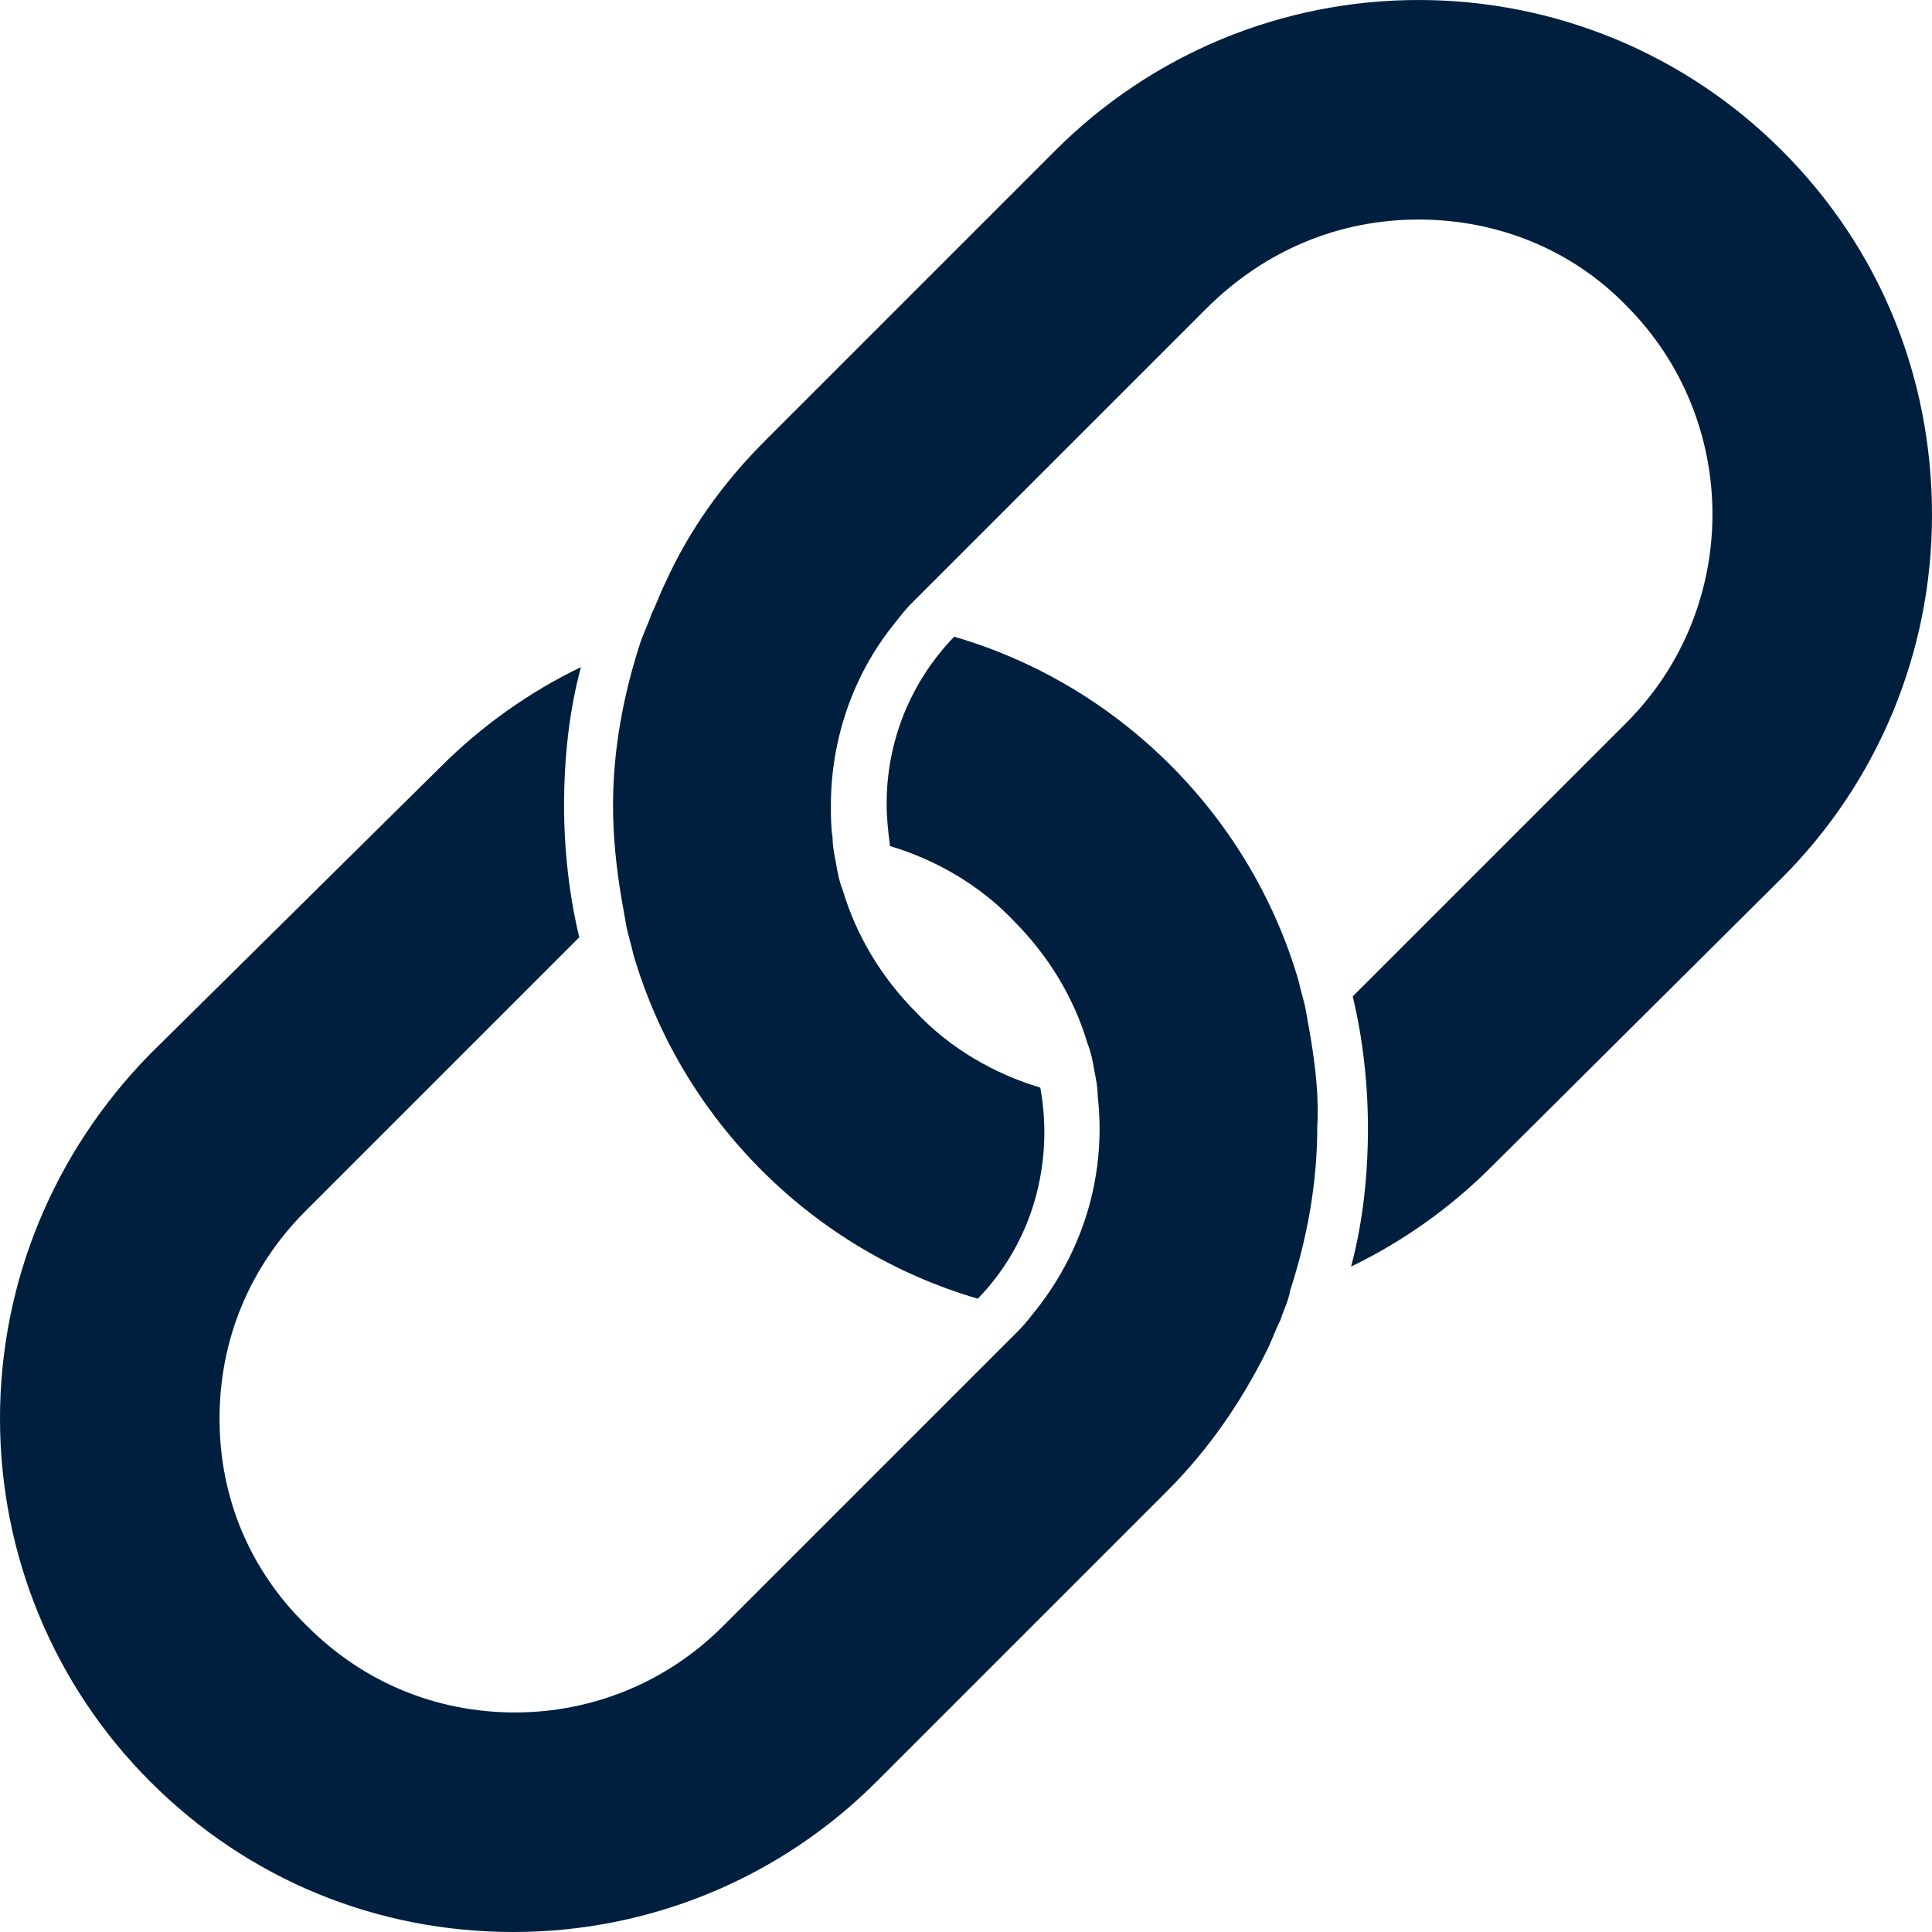 <?xml version="1.0" encoding="utf-8"?>
<!-- Generator: Adobe Illustrator 25.2.2, SVG Export Plug-In . SVG Version: 6.00 Build 0)  -->
<svg version="1.1" id="Laag_1" xmlns="http://www.w3.org/2000/svg" xmlns:xlink="http://www.w3.org/1999/xlink" x="0px" y="0px"
	 viewBox="0 0 114.4 114.4" style="enable-background:new 0 0 114.4 114.4;" xml:space="preserve">
<style type="text/css">
	.st0{fill:#001F3F;}
</style>
<g>
	<polygon class="st0" points="102.7,28.5 102.7,28.5 102.7,29.5 	"/>
</g>
<path class="st0" d="M77.6,61.4c-0.1-0.6-0.2-1.1-0.3-1.7c-0.1-0.5-0.3-1.1-0.4-1.6c-1.4-4.8-4-9.2-7.6-12.8
	c-3.6-3.6-8-6.2-12.8-7.6c-2.6,2.7-4,6.2-4,9.9c0,0.9,0.1,1.7,0.2,2.5c2.7,0.8,5.3,2.3,7.3,4.4c2.1,2.1,3.6,4.6,4.4,7.3
	c0.2,0.5,0.3,1,0.4,1.6c0.1,0.5,0.2,1,0.2,1.5c0.5,4.4-0.7,8.9-3.6,12.6c-0.4,0.5-0.7,0.9-1.1,1.3c-0.1,0.1-0.2,0.2-0.3,0.3L59,80.1
	L42.8,96.3c0,0,0,0,0,0c-3.3,3.3-7.7,5.1-12.3,5.1c-4.7,0-9-1.8-12.3-5.1C14.8,93,13,88.7,13,84c0-4.7,1.8-9,5.1-12.3l16.2-16.2
	c-0.6-2.5-0.9-5.2-0.9-7.8c0-2.8,0.3-5.6,1-8.2c-3.1,1.5-5.9,3.5-8.3,5.9L8.9,62.4C3.2,68.2,0,75.9,0,84c0,8.1,3.2,15.8,8.9,21.5
	c5.8,5.8,13.4,8.9,21.5,8.9c8.1,0,15.8-3.2,21.5-8.9c0,0,0,0,0,0l17.2-17.2c2.5-2.5,4.4-5.3,5.9-8.3c0.3-0.6,0.5-1.2,0.8-1.8
	c0.2-0.6,0.5-1.2,0.6-1.8c1-3.1,1.6-6.3,1.6-9.7C78.1,65,77.9,63.2,77.6,61.4z"/>
<path class="st0" d="M105.5,8.9C99.8,3.2,92.1,0,84,0h0l0,0c-8.1,0-15.8,3.2-21.5,8.9L45.3,26.1c-2.5,2.5-4.5,5.3-5.9,8.4
	c-0.3,0.6-0.5,1.2-0.8,1.8c-0.2,0.6-0.5,1.2-0.7,1.8c-1,3.1-1.6,6.3-1.6,9.6c0,1.9,0.2,3.7,0.5,5.5c0.1,0.6,0.2,1.1,0.3,1.7
	c0.1,0.5,0.3,1.1,0.4,1.6c1.4,4.8,4,9.2,7.6,12.8c3.6,3.6,8,6.2,12.8,7.6c3.3-3.4,4.5-8.1,3.7-12.5c-2.7-0.8-5.3-2.3-7.3-4.4
	c-2.1-2.1-3.6-4.6-4.4-7.3c-0.2-0.5-0.3-1-0.4-1.6c-0.1-0.5-0.2-1-0.2-1.5c-0.1-0.6-0.1-1.3-0.1-1.9c0-3.9,1.3-7.7,3.7-10.7
	c0.4-0.5,0.7-0.9,1.1-1.3c0.1-0.1,0.2-0.2,0.3-0.3l0.9-0.9l16.2-16.2c0,0,0,0,0,0C74.9,14.8,79.3,13,84,13c4.7,0,9.1,1.8,12.3,5.1
	c6.8,6.8,6.8,17.9,0,24.7L80.1,59c0.6,2.5,0.9,5.2,0.9,7.8c0,2.8-0.3,5.6-1,8.2c3.1-1.5,5.9-3.5,8.3-5.9c0,0,0,0,0,0L105.5,52
	c5.7-5.7,8.9-13.4,8.9-21.5C114.4,22.3,111.3,14.7,105.5,8.9z"/>
</svg>
